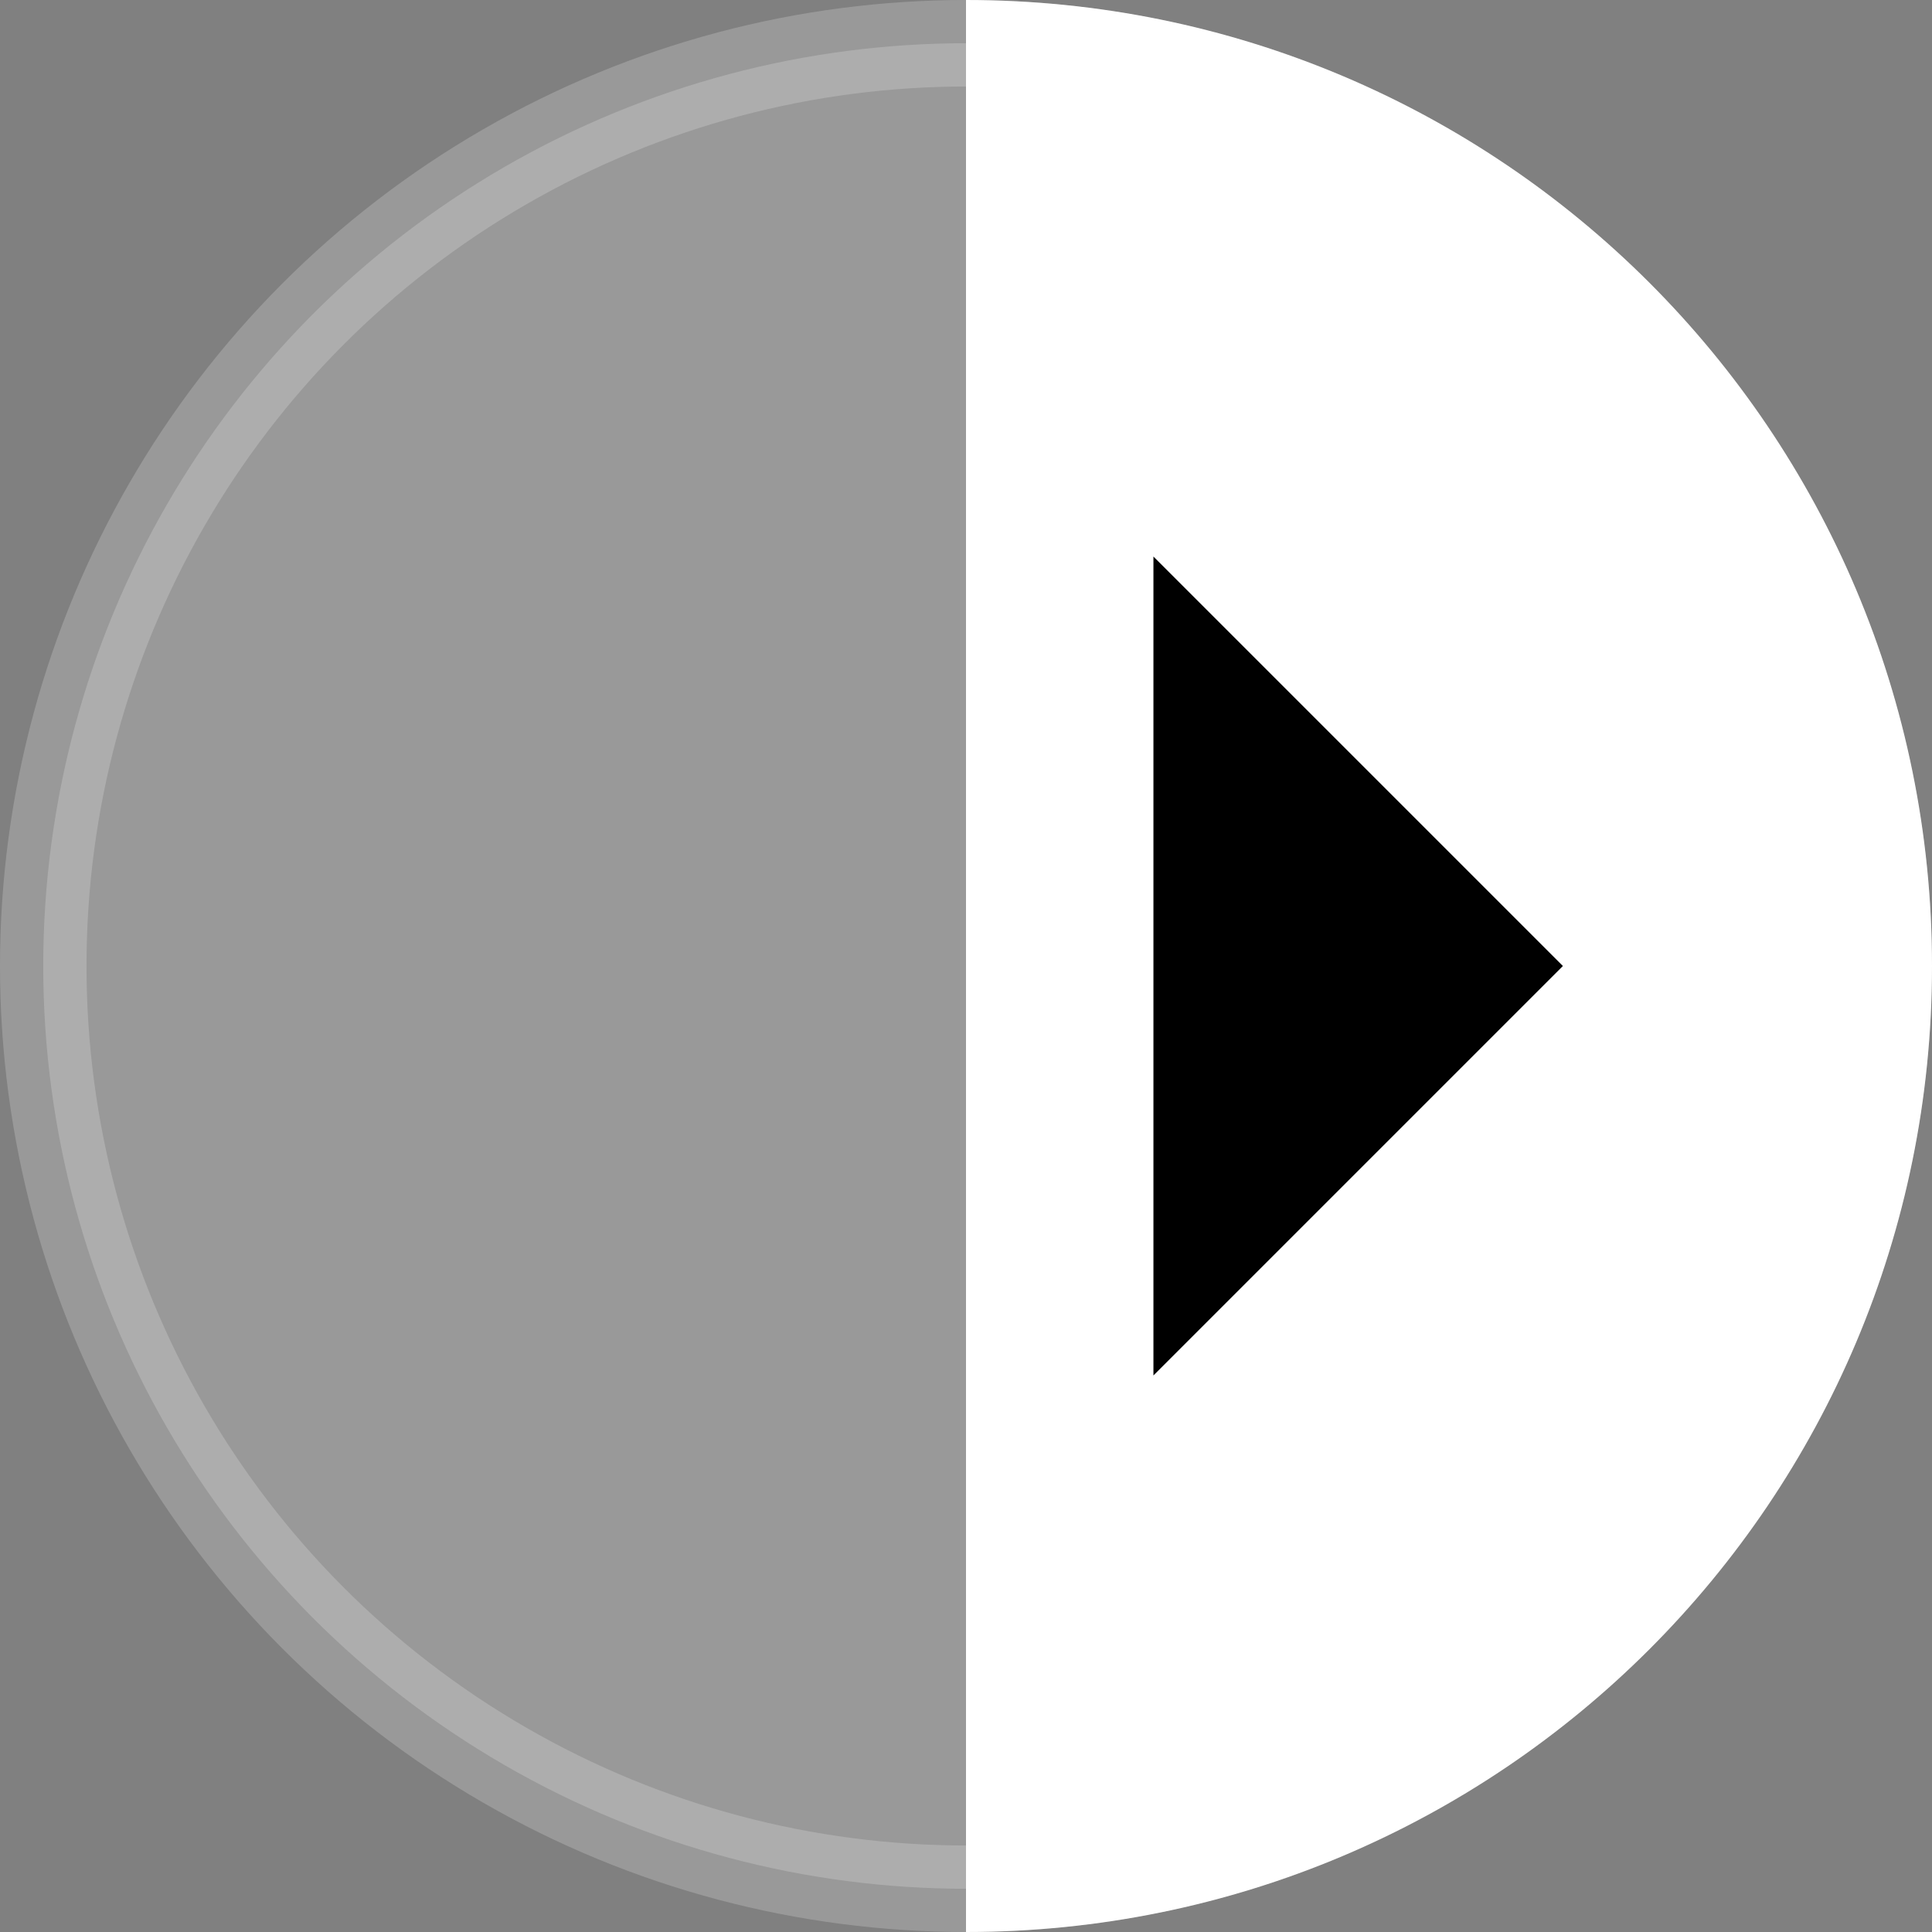 <?xml version="1.0" encoding="utf-8"?>
<!-- Generator: Adobe Illustrator 25.0.1, SVG Export Plug-In . SVG Version: 6.00 Build 0)  -->
<svg version="1.1" id="Layer_1" xmlns="http://www.w3.org/2000/svg" xmlns:xlink="http://www.w3.org/1999/xlink" x="0px" y="0px"
	 viewBox="0 0 67 67" style="enable-background:new 0 0 67 67;" xml:space="preserve">
<rect x="0" y="0" width="67" height="67" fill="#808080" stroke="none"/>
<style type="text/css">
	.st0{opacity:0.2;fill:#FFFFFF;stroke:#FFFFFF;stroke-width:3;stroke-miterlimit:10;}
	.st1{fill:#FFFFFF;stroke:#FFFFFF;stroke-width:3;stroke-miterlimit:10;}
	.st2{fill:none;stroke:#FFFFFF;stroke-width:3;stroke-miterlimit:10;}
</style>
<g>
	<circle class="st0" cx="33.5" cy="33.5" r="32"/>
	<path class="st1" d="M33.5,1.5c17.7,0,32,14.3,32,32s-14.3,32-32,32"/>
	<path class="st2" d="M33.5,65.5"/>
	<path class="st2" d="M33.5,1.5"/>
	<polygon points="40,19.3 54.2,33.5 40,47.7 	"/>
</g>
</svg>
